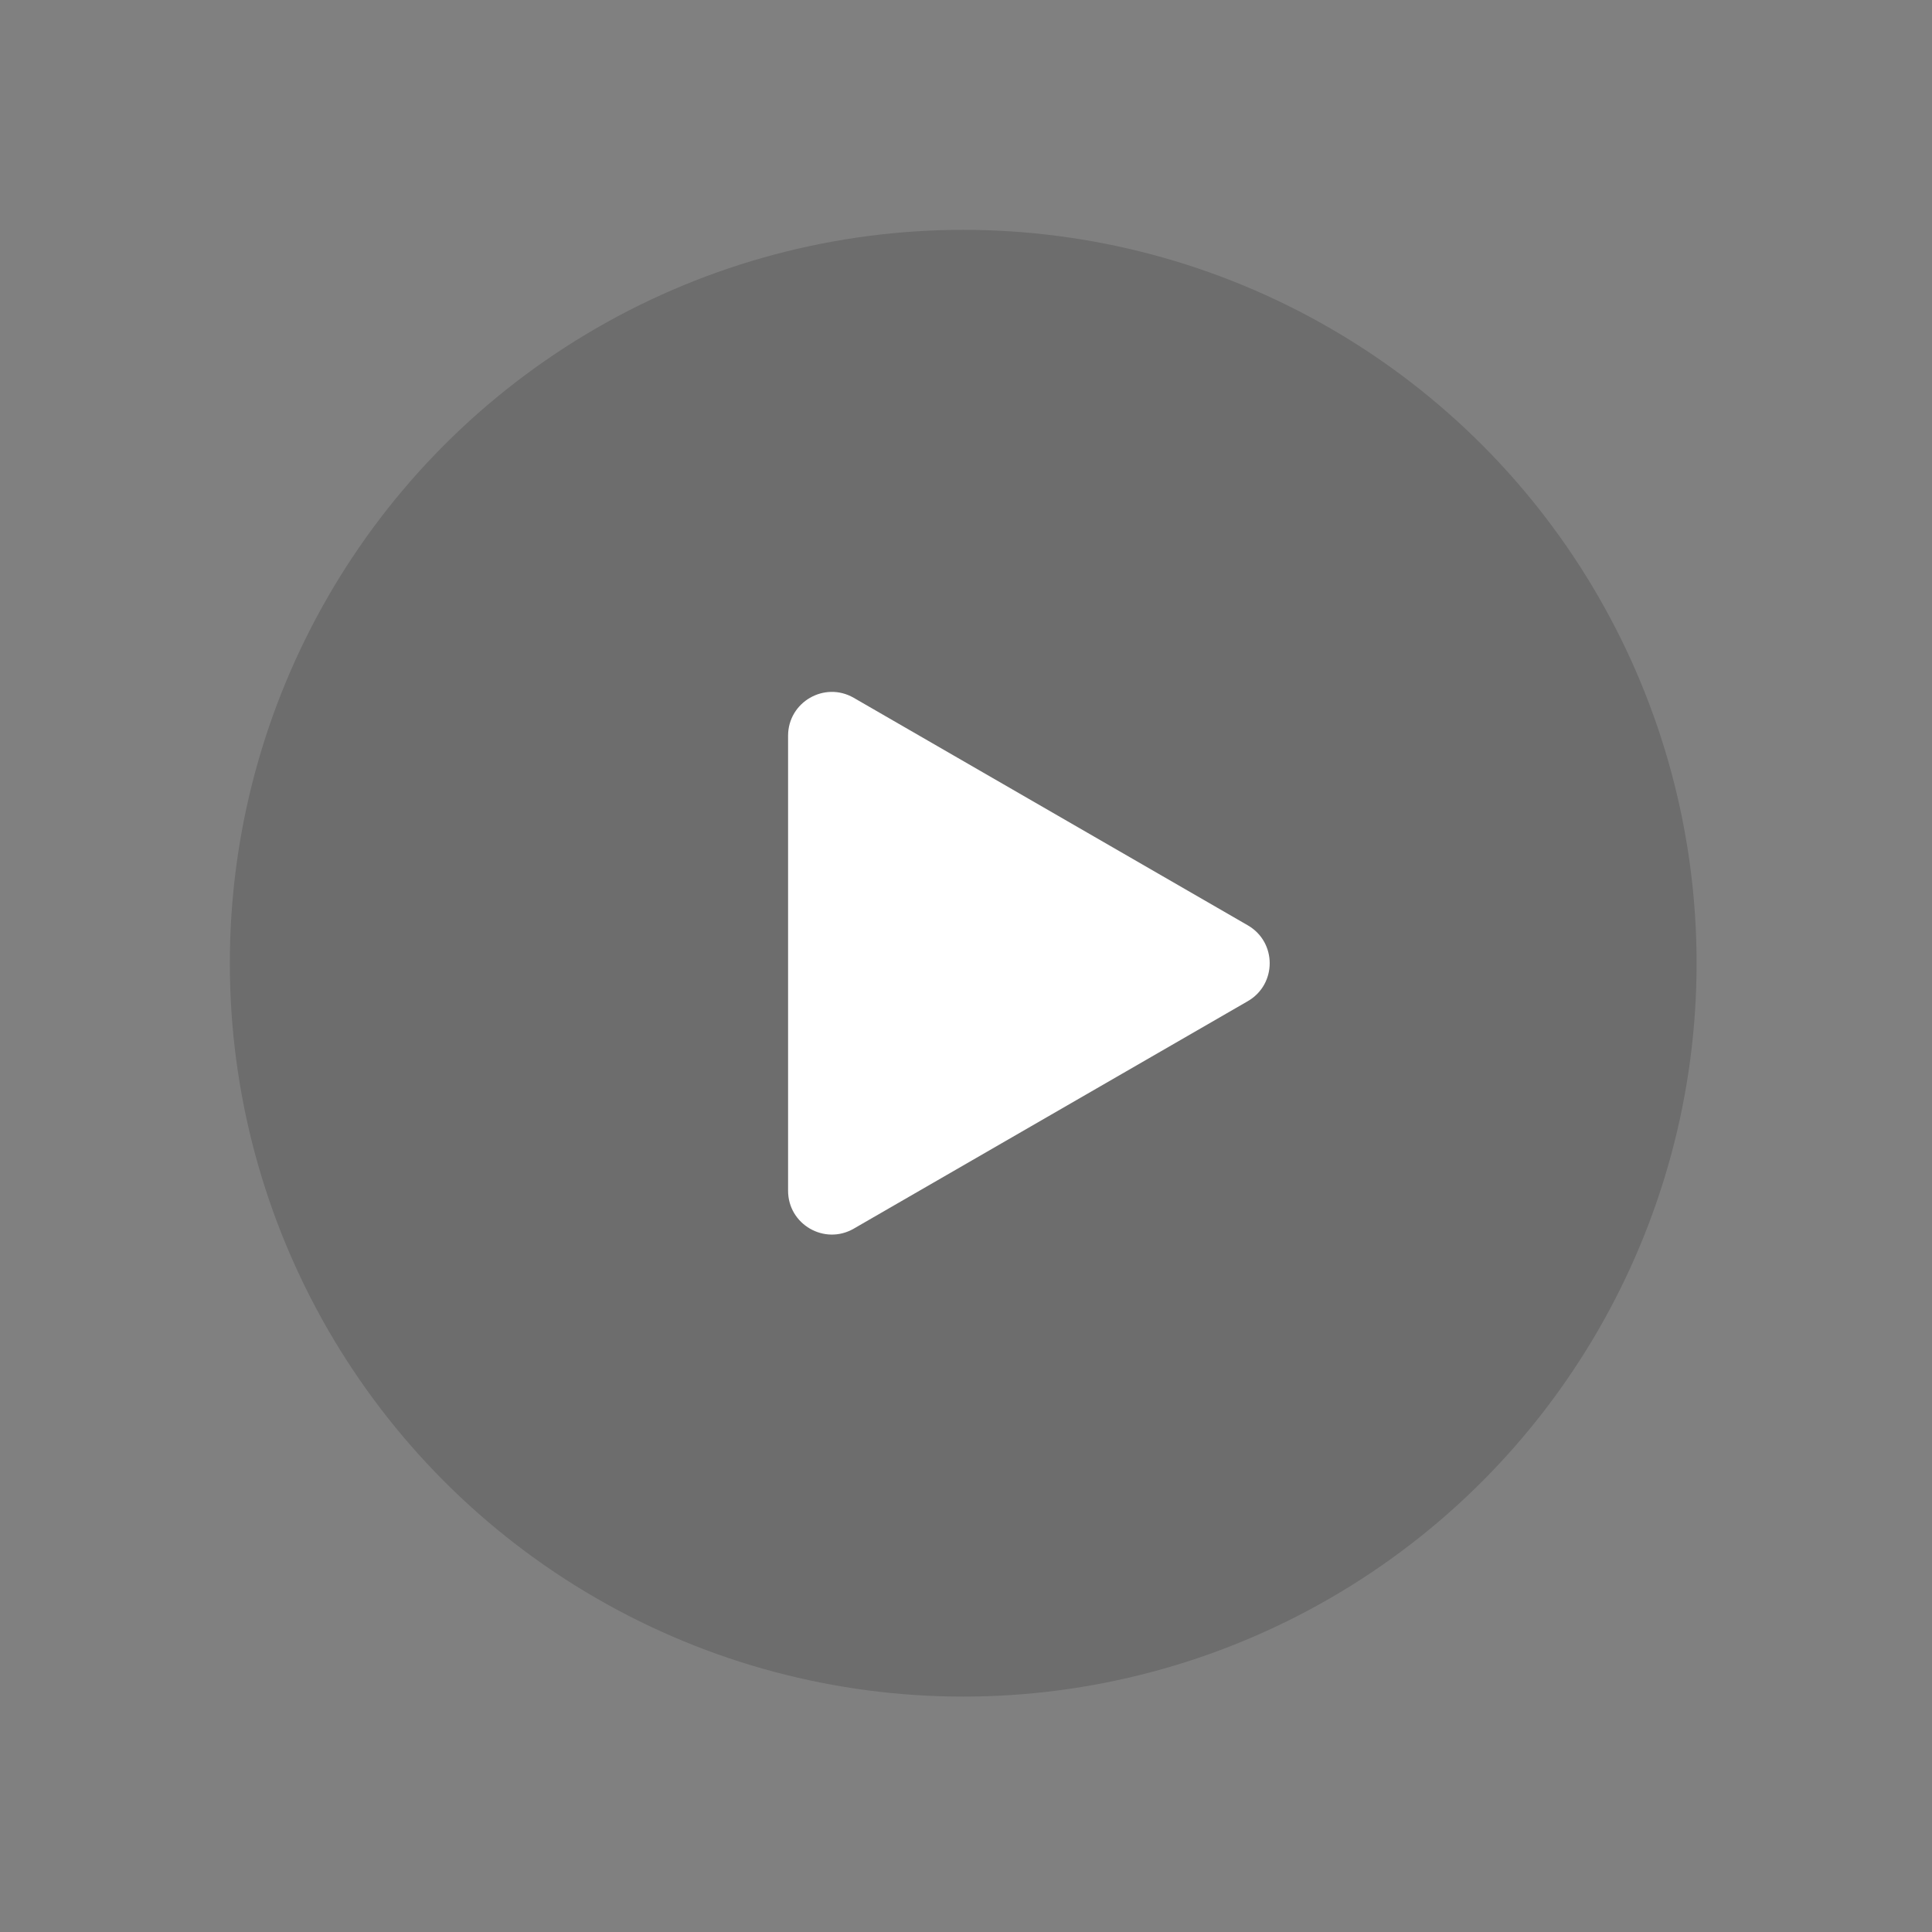 <svg width="100" height="100" viewBox="0 0 100 100" fill="none" xmlns="http://www.w3.org/2000/svg">
<rect x="0" y="0" width="100" height="100" fill="#808080" stroke="none"/>
<circle cx="49.856" cy="49.856" r="37.959" fill="black" fill-opacity="0.15"/>
<path d="M64.586 47.895C66.097 48.767 66.097 50.947 64.586 51.82L44.19 63.595C42.68 64.467 40.791 63.377 40.791 61.633V38.082C40.791 36.337 42.68 35.247 44.19 36.119L64.586 47.895Z" fill="white"/>
</svg>
